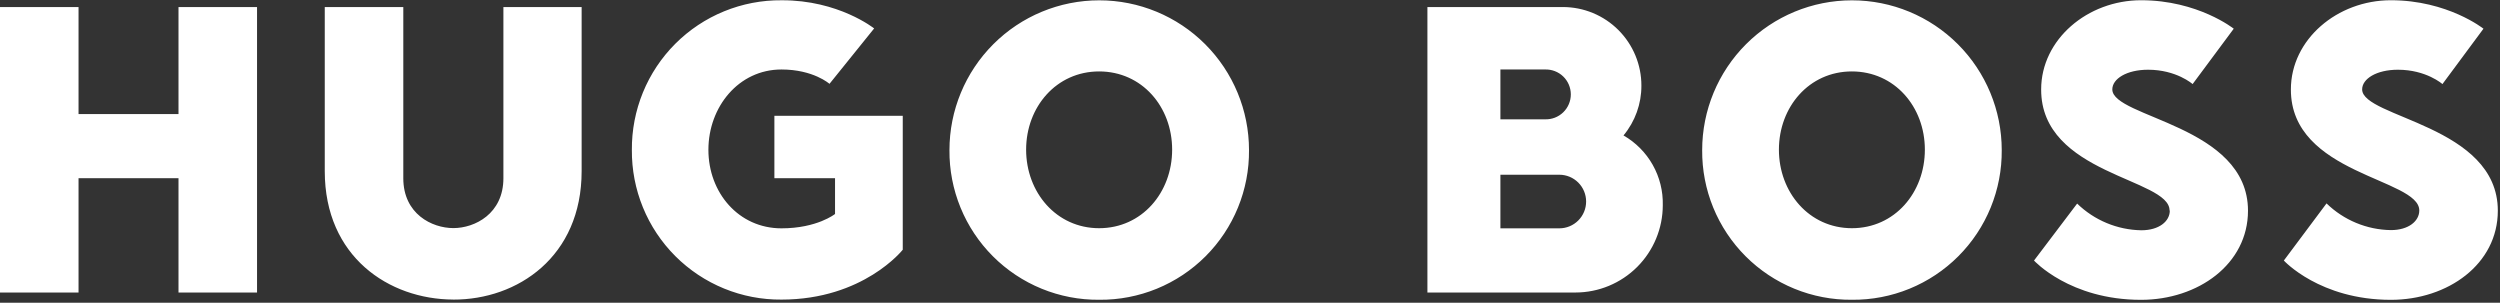 <svg width="735" height="89" viewBox="0 0 735 89" fill="none" xmlns="http://www.w3.org/2000/svg">
<rect x="0" y="0" width="735" height="89" fill="#333333" stroke="none"/>
<g clip-path="url(#clip0_506_722)">
<path d="M52.48 2.07V33.53H23.09V2.07H0V86H23.09V52.4H52.48V86H75.57V2.07H52.48ZM133.23 88.07C114.35 88 95.48 75.49 95.48 50.33V2.07H118.57V52.4C118.57 62.91 127.01 67.06 133.3 67.06C139.59 67.06 148 62.84 148 52.4V2.07H171V50.33C171 75.49 152.13 88.15 133.26 88.08L133.23 88.07ZM229.77 88.08C223.978 88.129 218.234 87.025 212.874 84.831C207.513 82.637 202.643 79.398 198.547 75.302C194.452 71.207 191.213 66.337 189.019 60.976C186.825 55.615 185.721 49.872 185.77 44.08C185.721 38.288 186.825 32.544 189.019 27.184C191.213 21.823 194.452 16.953 198.547 12.857C202.643 8.762 207.513 5.522 212.874 3.329C218.234 1.135 223.978 0.03 229.77 0.08C246.54 -0 257 8.36 257 8.36L243.87 24.65C243.87 24.65 239.14 20.43 229.74 20.43C217.16 20.43 208.27 31.43 208.27 44.04C208.27 56.65 217.16 67.13 229.74 67.13C240.25 67.13 245.5 62.91 245.5 62.91V52.4H227.67V34.05H265.41V73.42C265.41 73.42 253.87 88.08 229.74 88.08H229.77ZM323.14 21C310.56 21 301.68 31.46 301.68 44C301.68 56.54 310.56 67.09 323.14 67.09C335.72 67.09 344.61 56.62 344.61 44C344.61 31.38 335.73 21 323.14 21ZM323.14 88.13C317.348 88.179 311.604 87.075 306.244 84.881C300.883 82.687 296.013 79.448 291.917 75.353C287.822 71.257 284.583 66.387 282.389 61.026C280.195 55.666 279.091 49.922 279.14 44.13C279.14 32.451 283.779 21.25 292.038 12.992C300.296 4.734 311.496 0.095 323.175 0.095C334.854 0.095 346.054 4.734 354.312 12.992C362.571 21.25 367.21 32.451 367.21 44.13C367.259 49.922 366.155 55.666 363.961 61.026C361.767 66.387 358.528 71.257 354.433 75.353C350.337 79.448 345.467 82.687 340.106 84.881C334.746 87.075 329.002 88.179 323.21 88.13H323.14ZM544.44 21C531.86 21 523 31.46 523 44C523 56.54 531.88 67.09 544.46 67.09C557.04 67.09 565.91 56.62 565.91 44C565.91 31.38 557 21 544.44 21ZM544.44 88.13C538.648 88.179 532.904 87.075 527.544 84.881C522.183 82.687 517.313 79.448 513.217 75.353C509.122 71.257 505.883 66.387 503.689 61.026C501.495 55.666 500.391 49.922 500.44 44.13C500.44 32.451 505.079 21.25 513.338 12.992C521.596 4.734 532.796 0.095 544.475 0.095C556.154 0.095 567.354 4.734 575.612 12.992C583.871 21.25 588.51 32.451 588.51 44.13C588.559 49.922 587.455 55.666 585.261 61.026C583.067 66.387 579.828 71.257 575.733 75.353C571.637 79.448 566.767 82.687 561.406 84.881C556.046 87.075 550.302 88.179 544.51 88.13H544.44ZM637.92 61.93C637.92 65.03 634.81 67.7 629.55 67.7C622.49 67.581 615.741 64.773 610.68 59.85L598 76.6C598 76.6 608.51 88.15 629.45 88.15C646.26 88.15 660.91 77.64 660.91 61.95C660.91 36.79 621.02 34.64 621.02 26.28C621.02 23.17 625.24 20.5 631.53 20.5C639.89 20.5 644.63 24.72 644.63 24.72L656.72 8.44C656.72 8.44 646.21 0.07 629.48 0.07C613.72 0.07 600.1 11.62 600.1 26.28C600.03 51.37 637.85 52.4 637.85 61.88L637.92 61.93ZM477.31 39.82C480.731 35.706 482.593 30.52 482.57 25.17C482.573 22.136 481.977 19.132 480.818 16.329C479.659 13.526 477.958 10.979 475.814 8.833C473.669 6.688 471.123 4.986 468.32 3.826C465.517 2.665 462.513 2.069 459.48 2.07H419.66V86H463.18C469.99 85.997 476.52 83.291 481.336 78.475C486.151 73.66 488.857 67.13 488.86 60.32C488.959 56.179 487.938 52.089 485.905 48.481C483.872 44.873 480.903 41.88 477.31 39.82ZM441.12 20.43H454.22C455.205 20.393 456.187 20.556 457.107 20.908C458.028 21.259 458.868 21.793 459.577 22.477C460.287 23.161 460.851 23.98 461.237 24.887C461.622 25.794 461.821 26.769 461.821 27.755C461.821 28.74 461.622 29.715 461.237 30.622C460.851 31.529 460.287 32.349 459.577 33.033C458.868 33.717 458.028 34.25 457.107 34.602C456.187 34.954 455.205 35.116 454.22 35.08H441.12V20.43ZM458.44 67.13H441.12V51.37H458.44C460.53 51.37 462.534 52.2 464.012 53.678C465.49 55.156 466.32 57.16 466.32 59.25C466.32 61.34 465.49 63.344 464.012 64.822C462.534 66.3 460.53 67.13 458.44 67.13V67.13ZM711.27 61.88C711.27 64.98 708.16 67.65 702.91 67.65C695.836 67.54 689.072 64.732 684 59.8L671.45 76.6C671.45 76.6 682 88.15 702.91 88.15C719.71 88.15 734.36 77.64 734.36 61.95C734.36 36.79 694.47 34.64 694.47 26.28C694.47 23.17 698.69 20.5 704.98 20.5C713.34 20.5 718.08 24.72 718.08 24.72L730.14 8.44C730.14 8.44 719.63 0.07 702.91 0.07C687.14 0.07 673.52 11.62 673.52 26.28C673.45 51.37 711.27 52.4 711.27 61.88" fill="white"/>
</g>
<defs>
<clipPath id="clip0_506_722">
<rect width="734.36" height="88.15" fill="white"/>
</clipPath>
</defs>
</svg>
